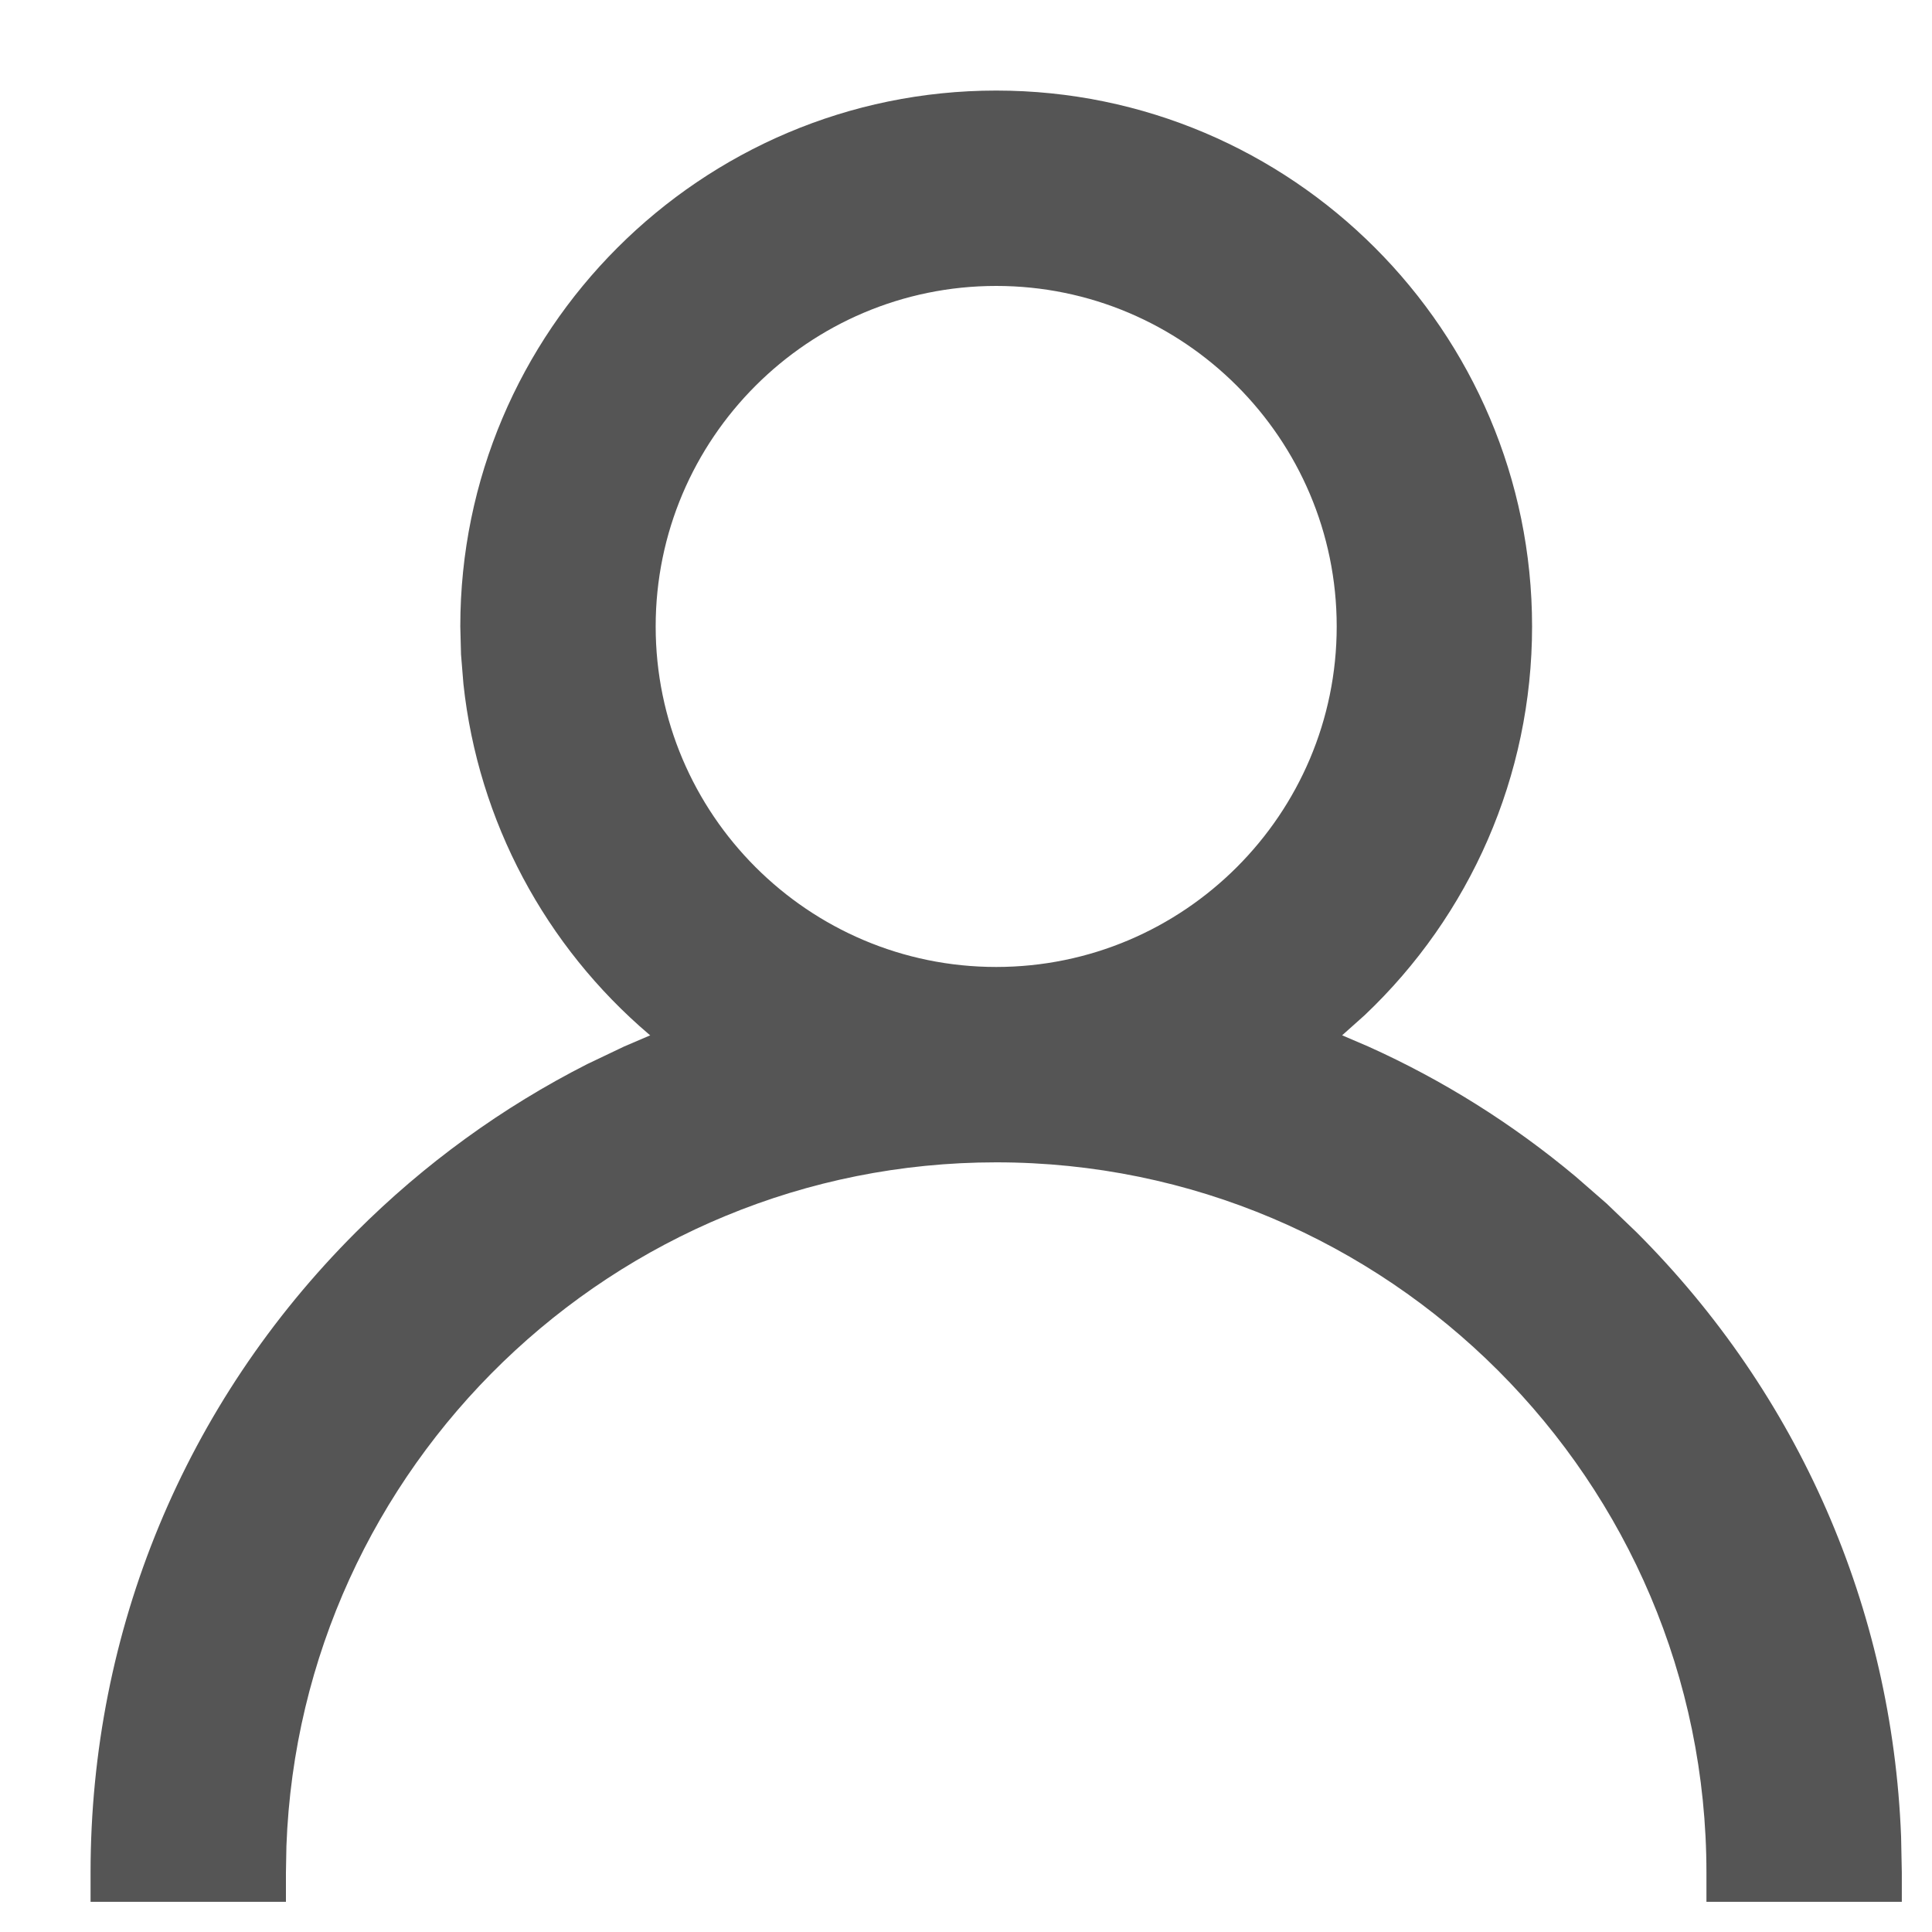 <svg xmlns="http://www.w3.org/2000/svg" width="16" height="16" viewBox="0 0 16 16">
  <path fill="#555555" d="M1204.25,63.75 C1206.697,63.75 1208.688,65.741 1208.688,68.188 C1208.688,69.427 1208.174,70.581 1207.302,71.407 L1207.115,71.574 L1207.332,71.667 C1207.948,71.944 1208.524,72.305 1209.048,72.743 L1209.305,72.967 L1209.553,73.205 C1210.899,74.55 1211.67,76.318 1211.744,78.209 L1211.75,78.508 L1211.75,78.75 L1210.132,78.75 L1210.132,78.508 C1210.132,75.265 1207.493,72.626 1204.25,72.626 C1201.081,72.626 1198.488,75.146 1198.372,78.288 L1198.368,78.508 L1198.368,78.75 L1196.75,78.75 L1196.75,78.508 C1196.75,76.505 1197.53,74.621 1198.947,73.205 C1199.515,72.637 1200.161,72.169 1200.864,71.812 L1201.168,71.667 L1201.385,71.574 L1201.377,71.568 C1200.516,70.836 1199.96,69.801 1199.838,68.665 L1199.818,68.42 L1199.812,68.188 C1199.812,65.741 1201.803,63.75 1204.25,63.75 Z M1204.25,65.368 C1202.695,65.368 1201.43,66.633 1201.43,68.188 C1201.43,69.743 1202.695,71.008 1204.25,71.008 C1205.805,71.008 1207.07,69.743 1207.07,68.188 C1207.07,66.633 1205.805,65.368 1204.25,65.368 Z" transform="translate(-1196 -63)"/>
</svg>
